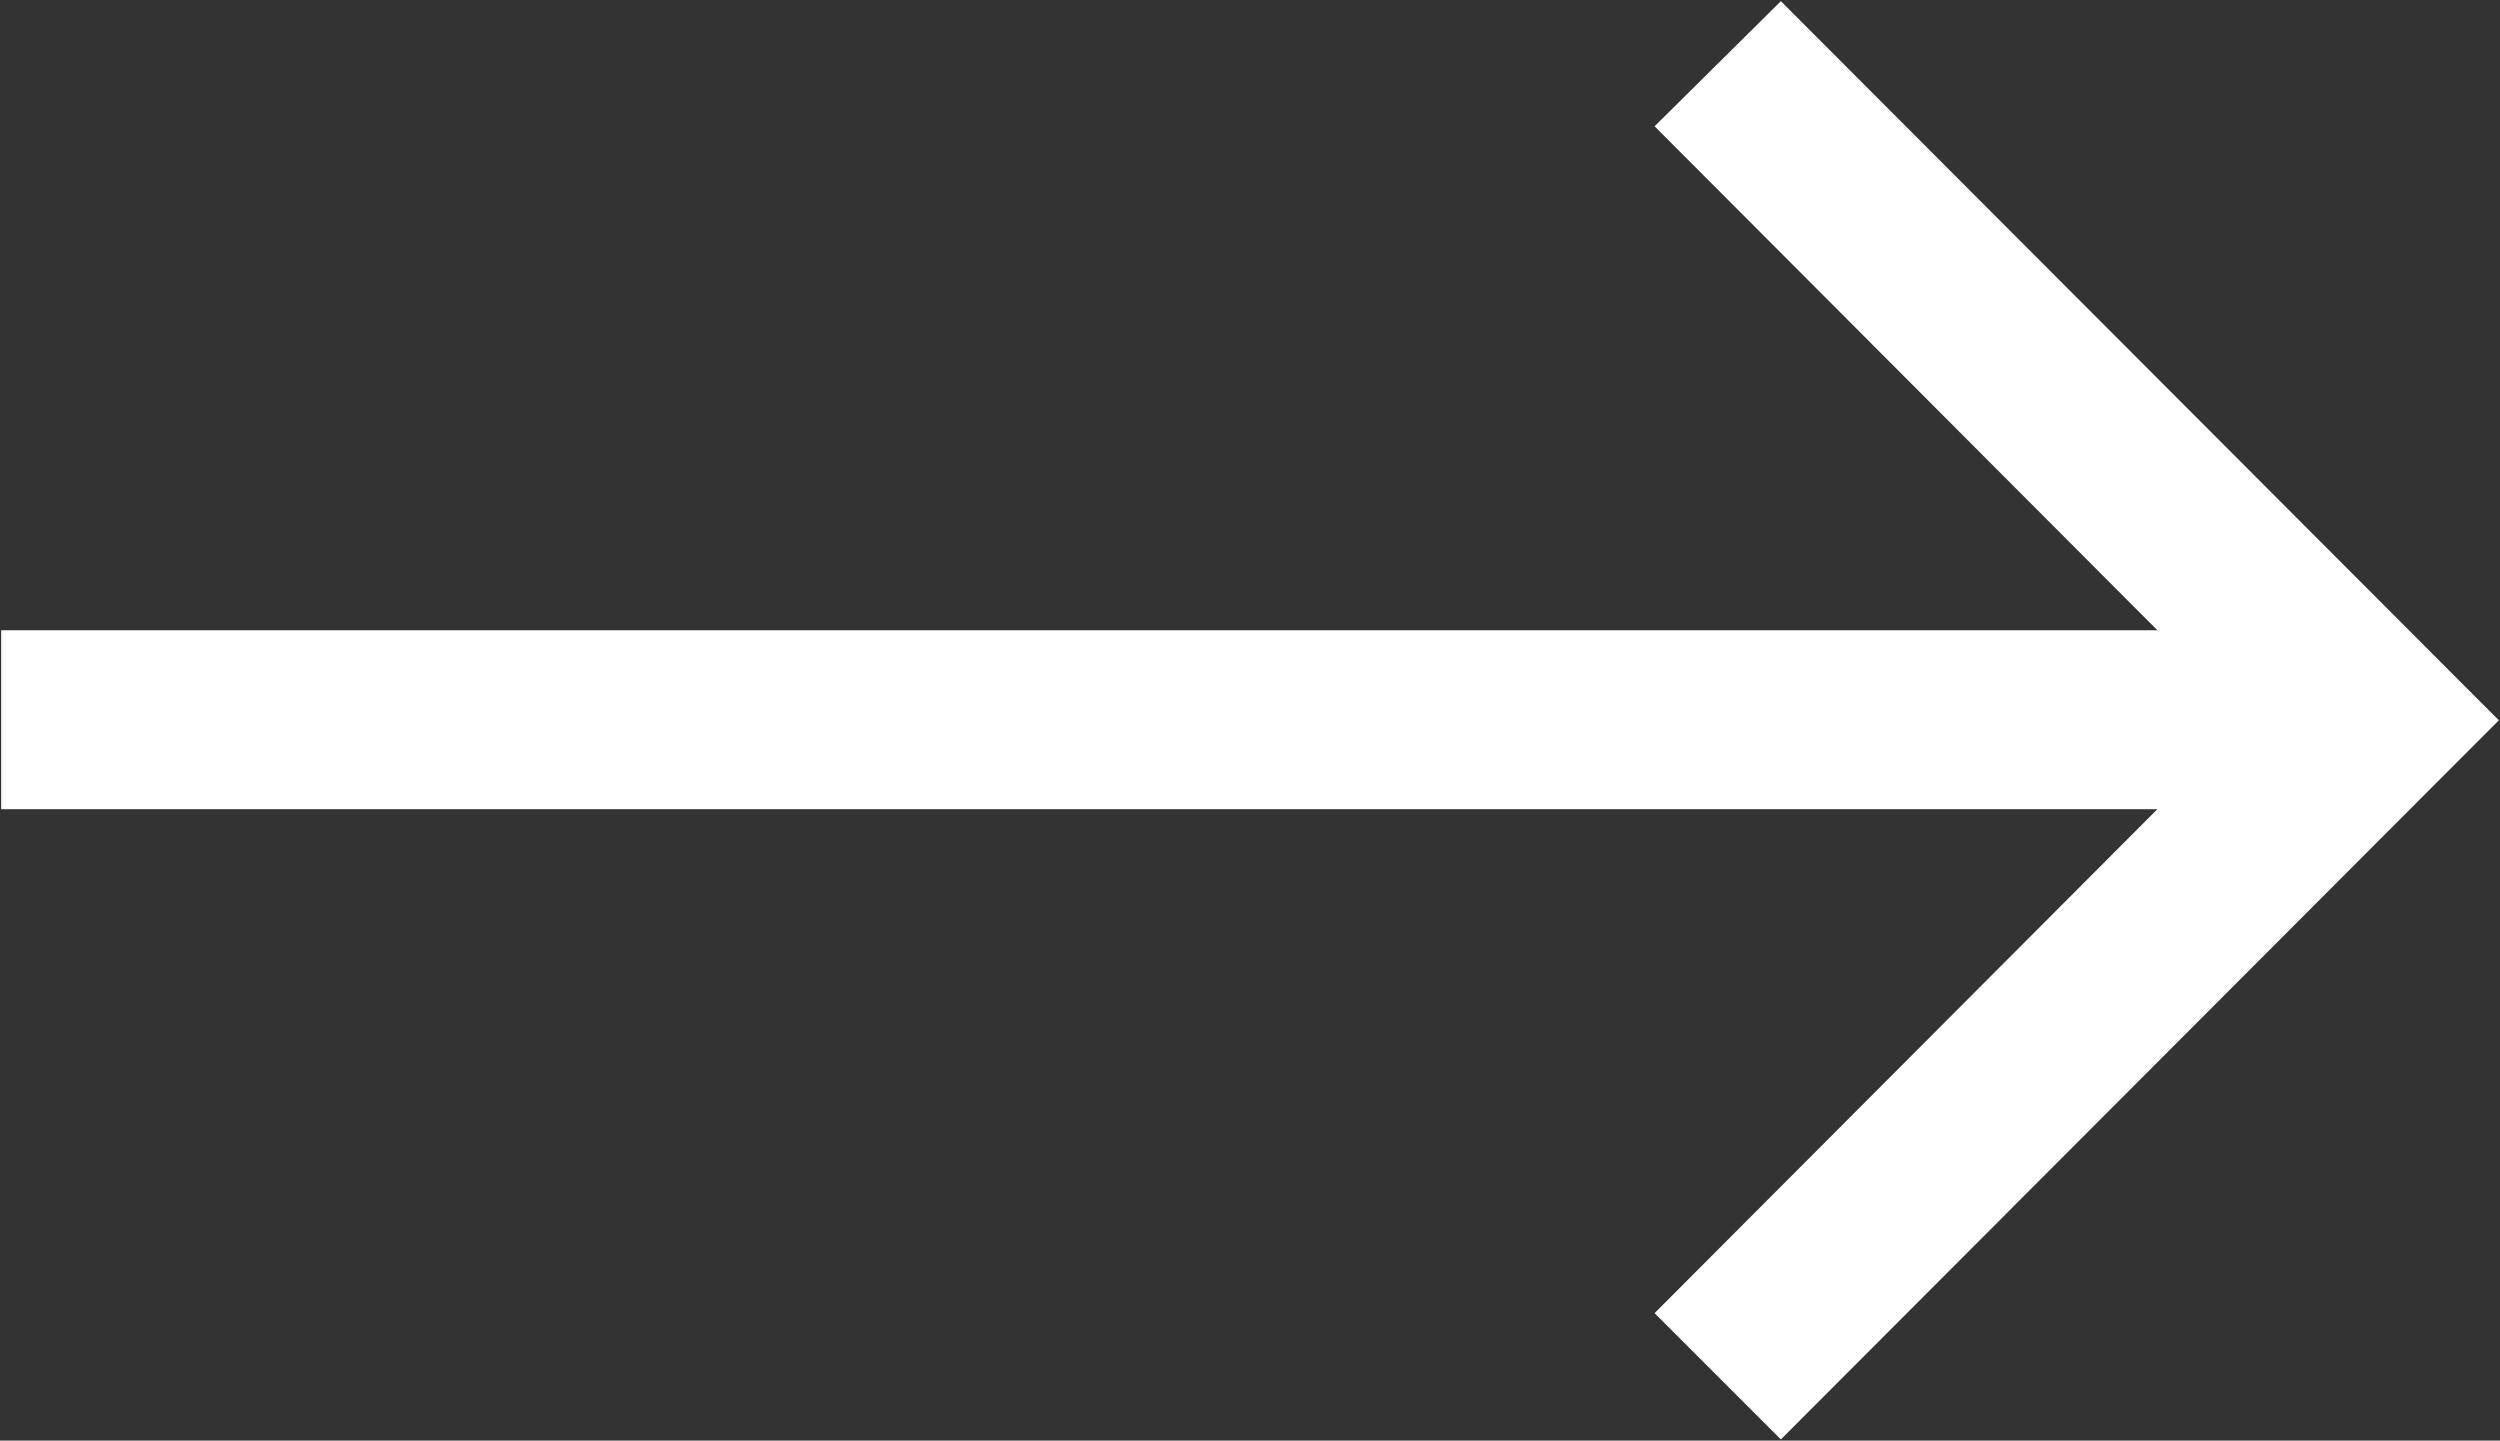<svg xmlns="http://www.w3.org/2000/svg" width="21.38" height="12.32" viewBox="0 0 21.38 12.32">
  <rect x="0" y="0" width="21.38" height="12.32" fill="#333333" stroke="none"/>
  <defs>
    <style>
      .cls-1 {
        fill: #fff;
        fill-rule: evenodd;
      }
    </style>
  </defs>
  <path id="形状_571_拷贝_5" data-name="形状 571 拷贝 5" class="cls-1" d="M1834.54,5098.85l-1.08,1.07,4.3,4.31h-18.44v1.53h18.44l-4.3,4.31,1.08,1.08,6.14-6.15Z" transform="translate(-1819.31 -5098.84)"/>
</svg>
